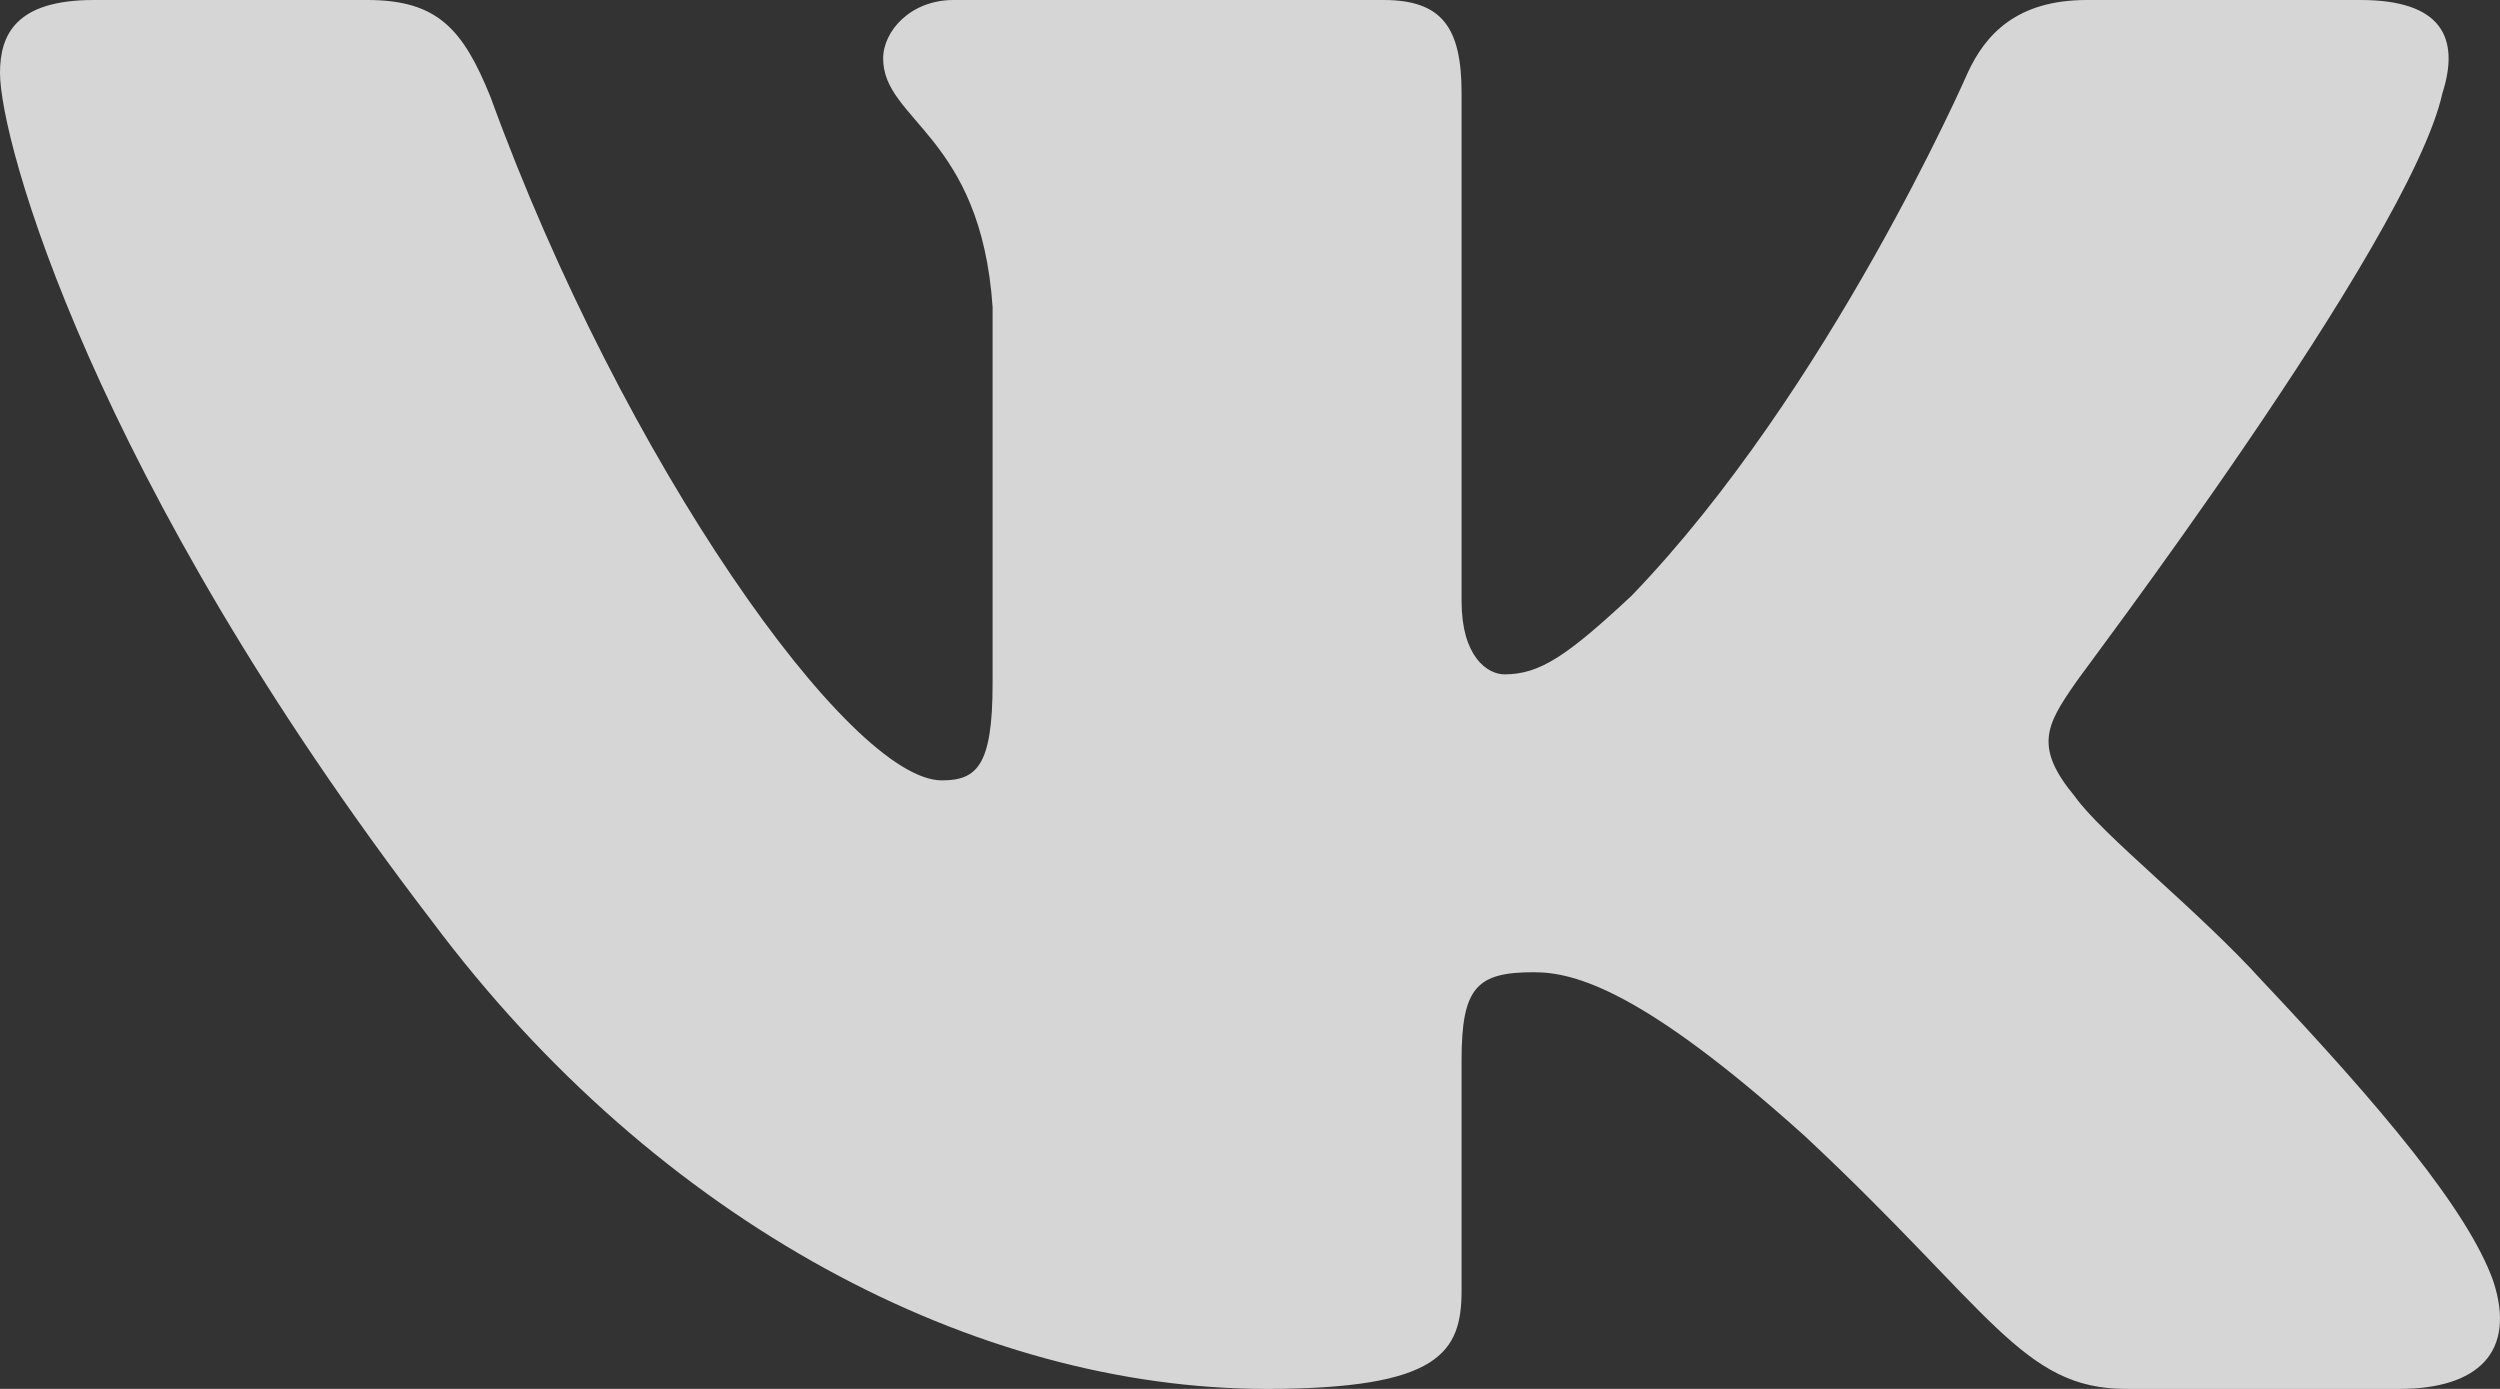 <?xml version="1.0" encoding="UTF-8"?> <svg xmlns="http://www.w3.org/2000/svg" width="27" height="15" viewBox="0 0 27 15" fill="none"><rect x="0" y="0" width="27" height="15" fill="#333333" stroke="none"/><path fill-rule="evenodd" clip-rule="evenodd" d="M26.378 1.007C26.568 0.414 26.378 0 25.492 0H22.538C21.778 0 21.44 0.375 21.25 0.789C21.25 0.789 19.752 4.224 17.621 6.434C16.924 7.085 16.629 7.283 16.249 7.283C16.059 7.283 15.785 7.085 15.785 6.493V1.007C15.785 0.296 15.574 0 14.941 0H10.298C9.834 0 9.538 0.336 9.538 0.632C9.538 1.303 10.594 1.461 10.72 3.316V7.382C10.72 8.27 10.551 8.428 10.171 8.428C9.18 8.428 6.732 4.993 5.297 1.046C5.001 0.316 4.727 0 3.967 0H1.013C0.169 0 0 0.375 0 0.789C0 1.52 0.992 5.151 4.664 9.947C7.112 13.224 10.551 15 13.675 15C15.553 15 15.785 14.605 15.785 13.934V11.447C15.785 10.658 15.954 10.5 16.566 10.5C17.009 10.5 17.747 10.697 19.499 12.276C21.504 14.151 21.841 15 22.96 15H25.914C26.758 15 27.18 14.605 26.927 13.835C26.653 13.066 25.703 11.941 24.437 10.599C23.741 9.829 22.706 9.02 22.411 8.605C21.968 8.072 22.095 7.836 22.411 7.382C22.411 7.362 26.02 2.625 26.378 1.007Z" fill="white" fill-opacity="0.8"></path></svg> 